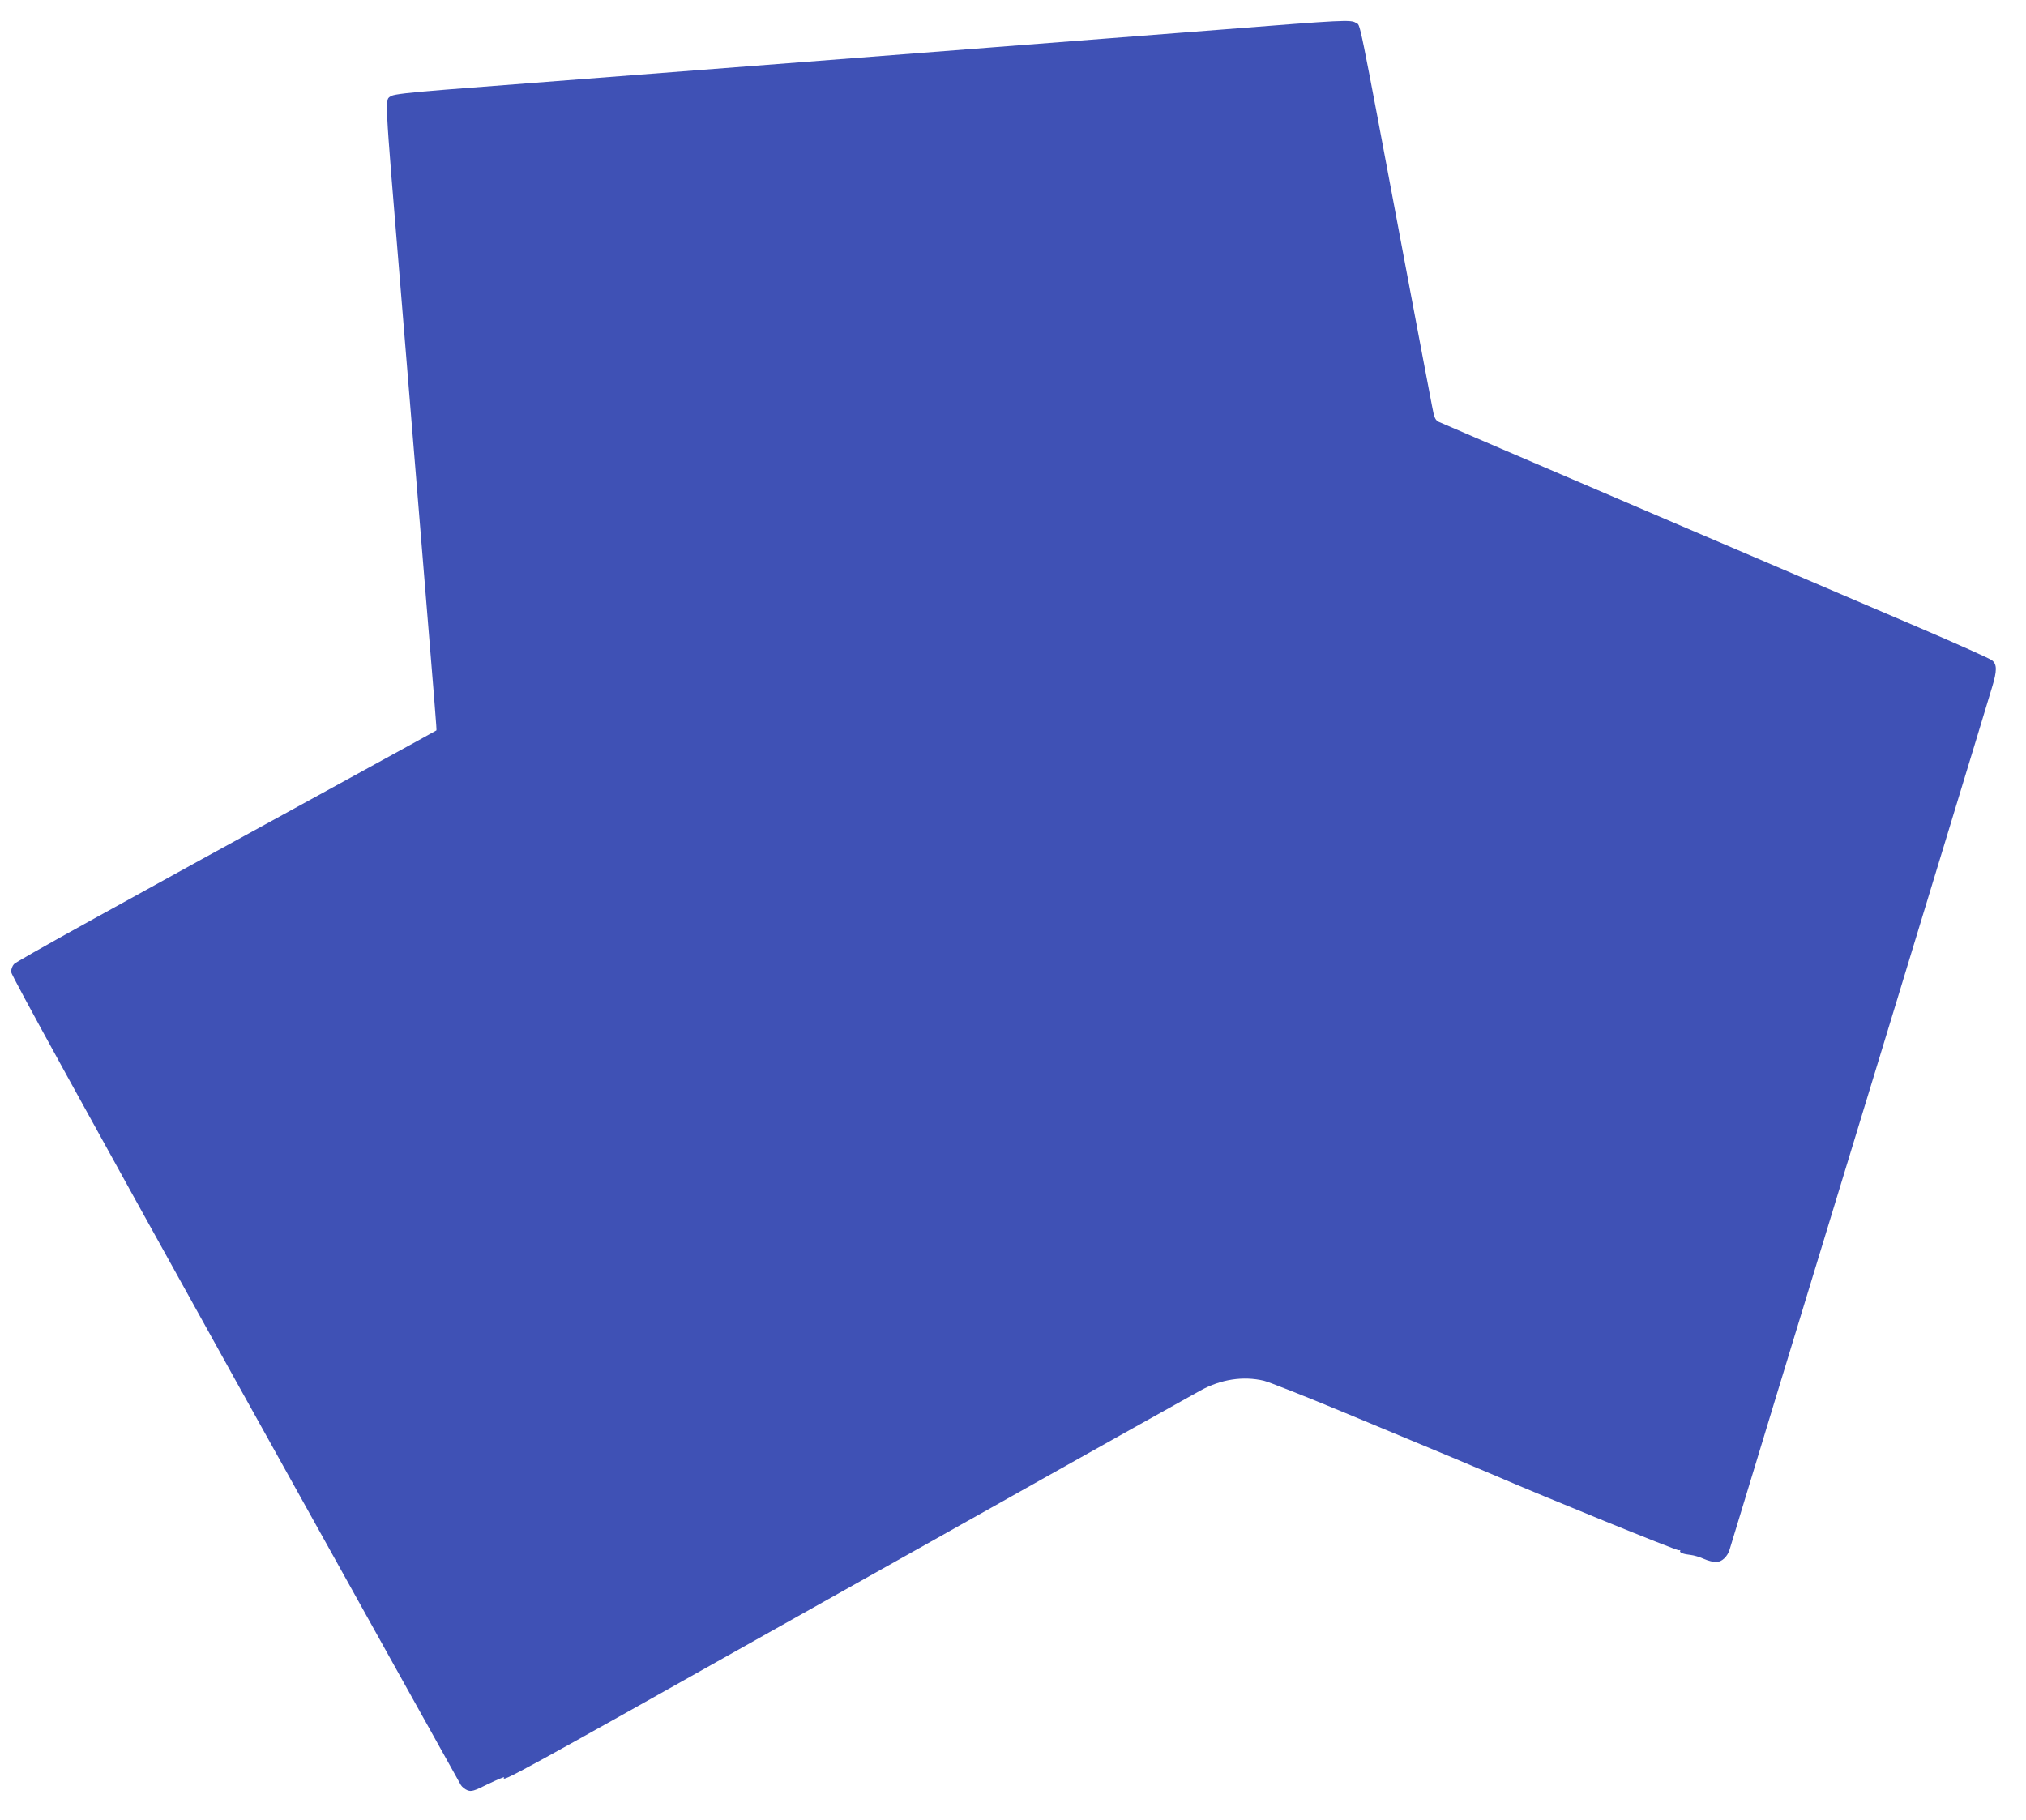 <?xml version="1.0" standalone="no"?>
<!DOCTYPE svg PUBLIC "-//W3C//DTD SVG 20010904//EN"
 "http://www.w3.org/TR/2001/REC-SVG-20010904/DTD/svg10.dtd">
<svg version="1.0" xmlns="http://www.w3.org/2000/svg"
 width="1280pt" height="1150pt" viewBox="0 0 1280 1150"
 preserveAspectRatio="xMidYMid meet">
<g transform="translate(0,1150) scale(0.1,-0.1)"
fill="#3f51b5" stroke="none">
<path d="M7730 11314 c-371 -29 -1555 -121 -2630 -204 -1075 -83 -2101 -162
-2280 -176 -230 -18 -332 -30 -347 -40 -43 -27 -46 47 57 -1204 16 -195 39
-470 50 -610 11 -140 34 -415 50 -610 125 -1524 130 -1583 127 -1585 -1 -1
-193 -107 -427 -235 -1688 -925 -2227 -1224 -2242 -1242 -10 -11 -18 -33 -18
-49 0 -19 459 -853 1414 -2573 778 -1399 1421 -2554 1428 -2565 7 -11 25 -26
40 -32 26 -10 39 -7 134 40 58 28 102 46 99 41 -22 -36 67 12 1735 950 267
150 559 314 650 365 91 51 239 134 330 185 91 51 255 144 365 205 110 62 254
143 320 180 296 166 863 484 999 559 129 71 269 93 401 62 33 -8 265 -100 515
-204 250 -104 554 -231 675 -281 121 -51 245 -103 275 -116 310 -134 1147
-475 1157 -470 8 2 11 1 8 -4 -6 -11 21 -21 68 -26 18 -2 54 -12 80 -24 27
-12 62 -21 78 -21 37 0 74 35 87 81 8 29 427 1405 1052 3454 164 540 563 1849
605 1991 33 107 32 147 0 172 -14 11 -219 103 -457 205 -238 102 -1013 433
-1723 737 -709 304 -1302 558 -1316 565 -22 12 -28 26 -42 102 -10 48 -87 459
-173 913 -303 1612 -277 1484 -307 1505 -31 22 -76 19 -837 -41z"/>
</g>
</svg>

